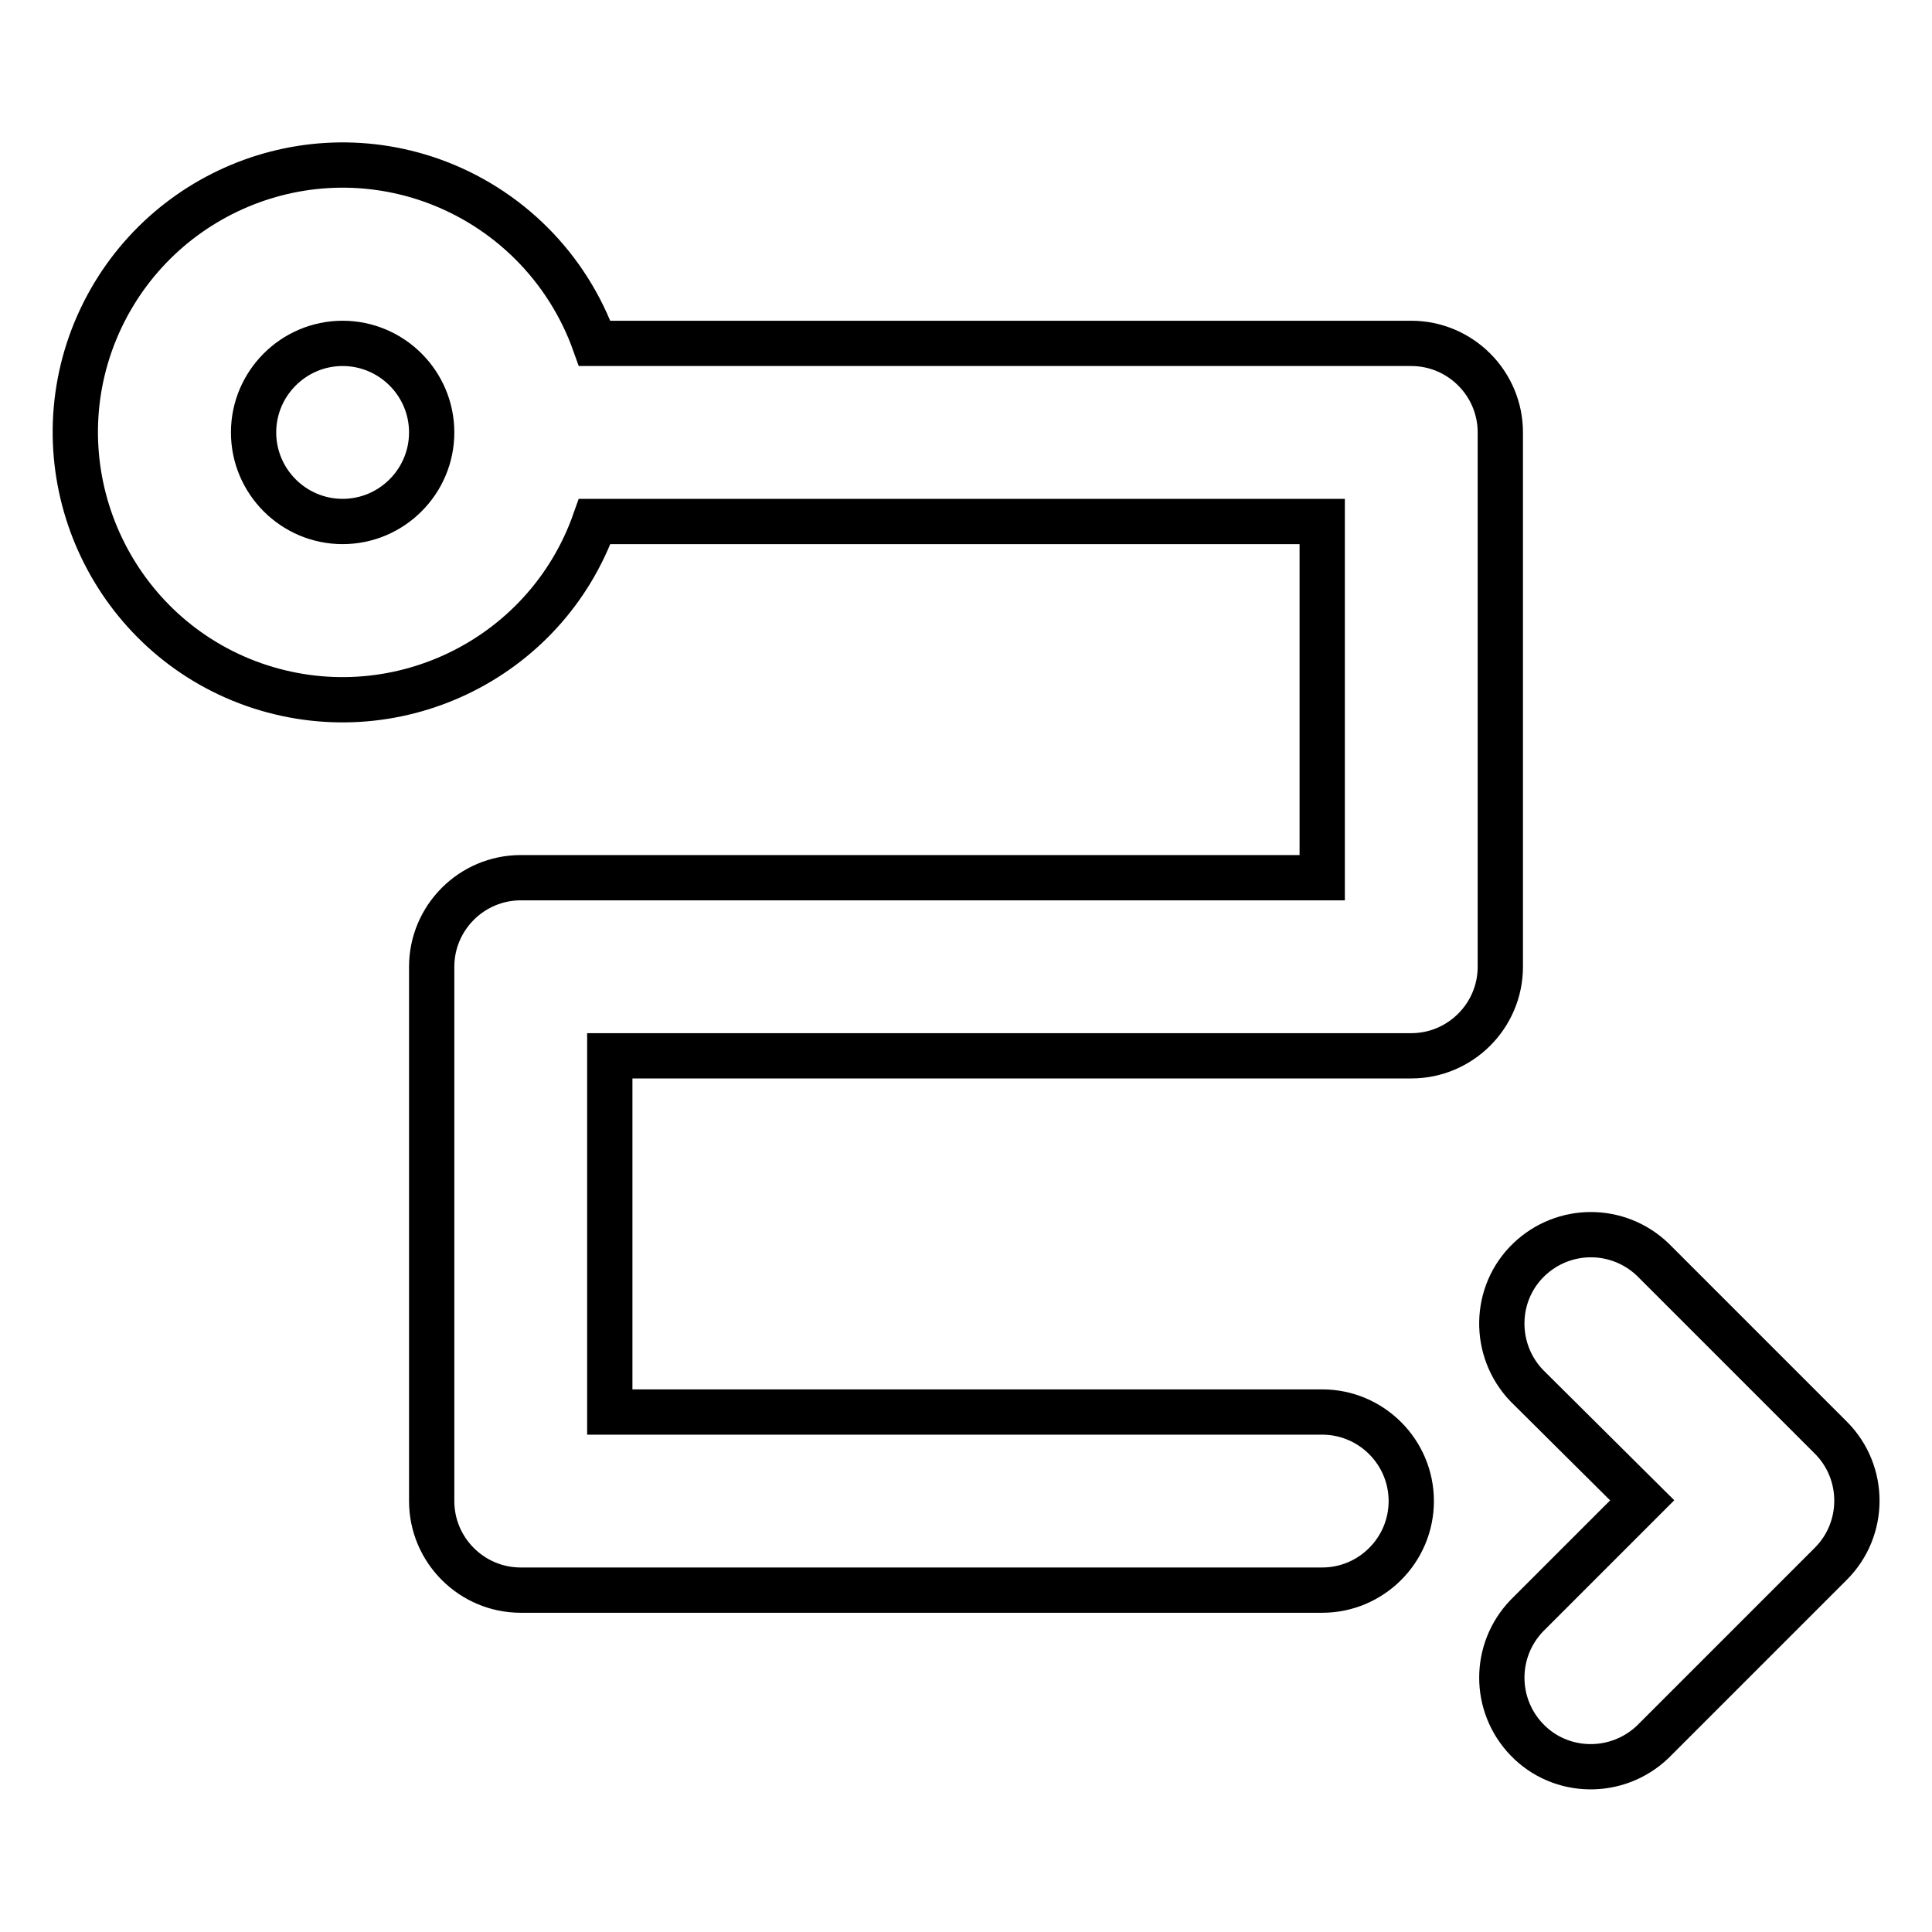 <?xml version="1.0" encoding="utf-8"?>
<!-- Svg Vector Icons : http://www.onlinewebfonts.com/icon -->
<!DOCTYPE svg PUBLIC "-//W3C//DTD SVG 1.1//EN" "http://www.w3.org/Graphics/SVG/1.1/DTD/svg11.dtd">
<svg version="1.1" xmlns="http://www.w3.org/2000/svg" xmlns:xlink="http://www.w3.org/1999/xlink" x="0px" y="0px" viewBox="0 0 256 256" enable-background="new 0 0 256 256" xml:space="preserve">
<g> <path stroke-width="6" fill-opacity="0" stroke="#000000"  d="M78.8,45.5H187c6.5,0,11.8,5.3,11.8,11.8l0,0v70.8c0,6.5-5.3,11.8-11.8,11.8l0,0H80.8v47.2h94.4 c6.5,0,11.8,5.3,11.8,11.8c0,6.5-5.3,11.8-11.8,11.8H69c-6.5,0-11.8-5.3-11.8-11.8l0,0v-70.8c0-6.5,5.3-11.8,11.8-11.8h106.2V69.1 H78.8c-6.5,18.4-26.7,28.1-45.2,21.6C15.2,84.2,5.5,63.9,12,45.5C18.6,27,38.8,17.4,57.2,23.9C67.3,27.5,75.2,35.4,78.8,45.5 L78.8,45.5z M45.4,69.1c6.5,0,11.8-5.3,11.8-11.8s-5.3-11.8-11.8-11.8c-6.5,0-11.8,5.3-11.8,11.8S38.9,69.1,45.4,69.1z  M202.3,183.6c-4.5-4.7-4.4-12.2,0.3-16.7c4.6-4.4,11.8-4.4,16.4,0l23.6,23.6c4.6,4.6,4.6,12.1,0,16.7l-23.6,23.6 c-4.7,4.5-12.2,4.4-16.7-0.3c-4.4-4.6-4.4-11.8,0-16.4l15.3-15.3L202.3,183.6z"/></g>
</svg>